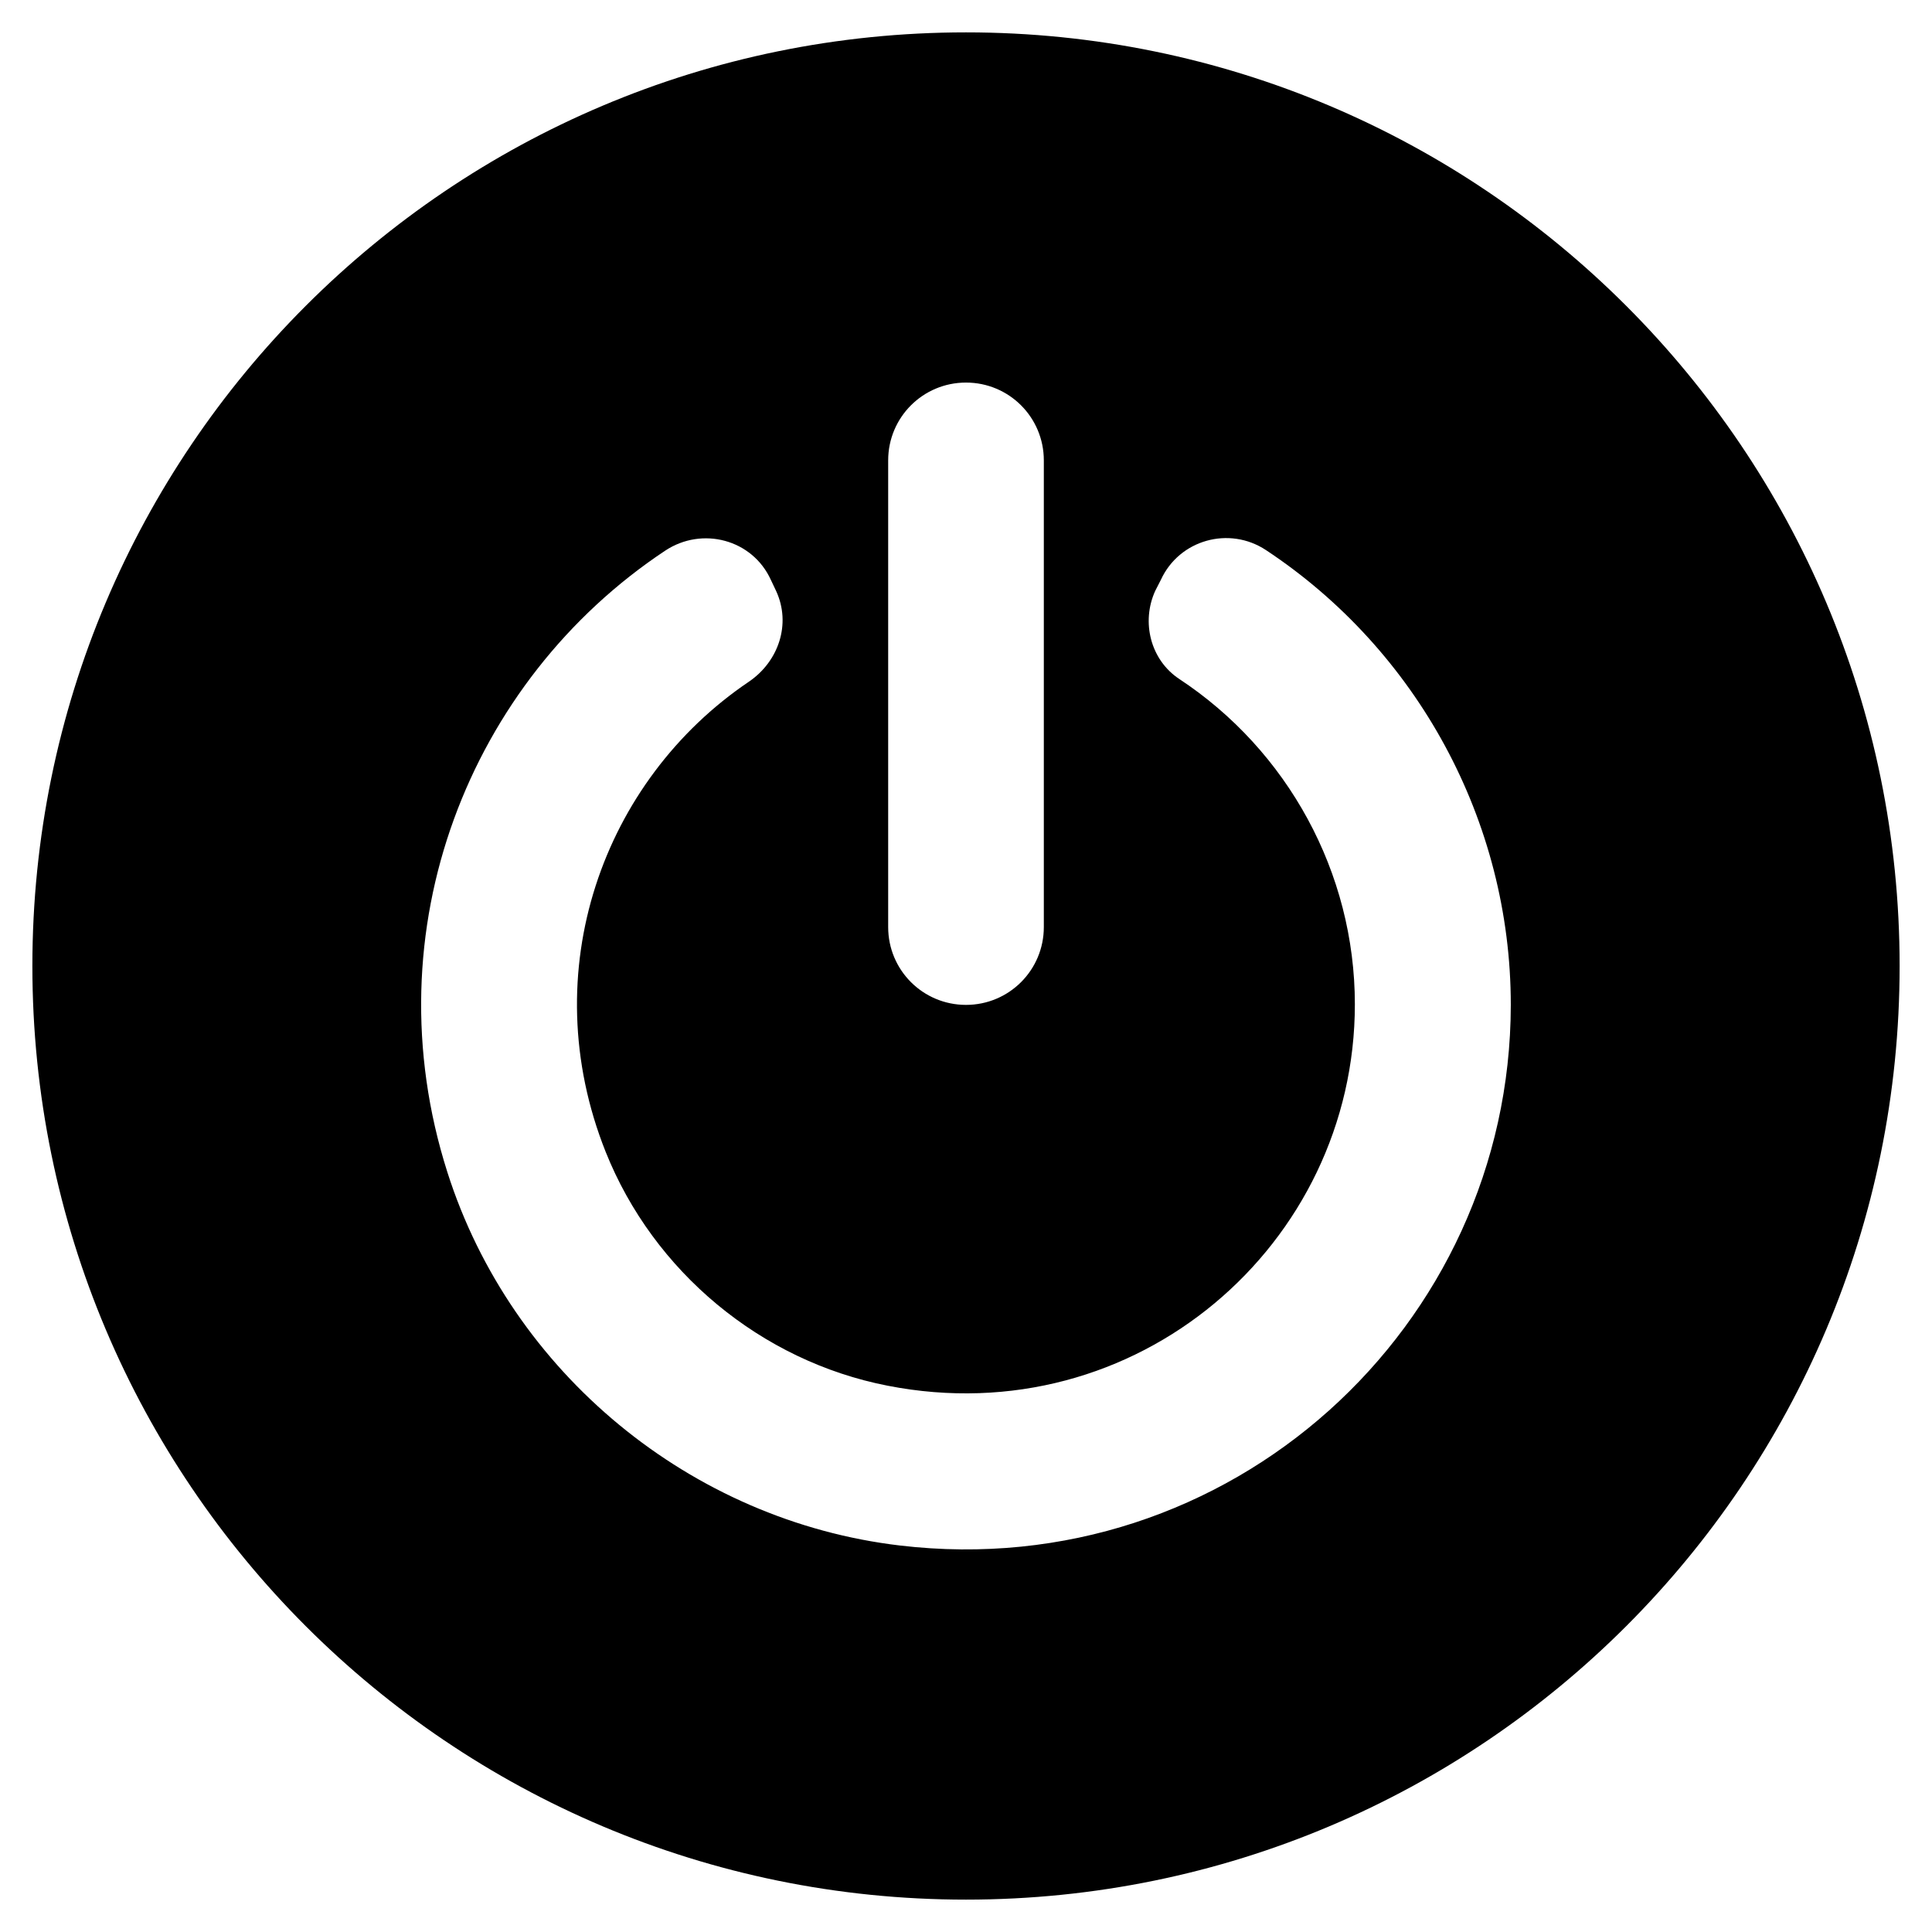 <?xml version="1.0" encoding="UTF-8"?>
<!-- Uploaded to: ICON Repo, www.svgrepo.com, Generator: ICON Repo Mixer Tools -->
<svg fill="#000000" width="800px" height="800px" version="1.1" viewBox="144 144 512 512" xmlns="http://www.w3.org/2000/svg">
 <path d="m400 152.58c-136.66 0-247.42 110.76-247.42 247.42s110.76 247.42 247.42 247.42 247.42-110.76 247.42-247.42-110.76-247.42-247.42-247.42zm-20.625 113.43c0-11.414 9.211-20.625 20.625-20.625s20.625 9.211 20.625 20.625v123.67c0 11.414-9.211 20.625-20.625 20.625s-20.625-9.211-20.625-20.625zm3.148 287.57c-55.418-6.535-103.04-45.738-119.97-98.953-20.469-64.312 5.902-130.28 57.703-164.68 9.84-6.535 23.145-2.992 28.023 7.715l1.418 2.992c4.016 8.738 0.629 18.656-7.242 24.008-38.574 26.055-57.07 76.672-37.941 124.61 12.676 31.723 41.172 55.418 74.707 61.953 65.891 12.91 123.83-37.391 123.83-101.08 0-34.953-17.871-67.305-46.523-86.199-7.637-5.039-10.156-15.113-6.375-23.379l1.488-2.906c4.879-10.629 18.105-14.328 27.867-7.871 39.988 26.449 64.867 71.715 64.867 120.52-0.082 85.332-74.473 153.58-161.85 143.27z"/>
</svg>